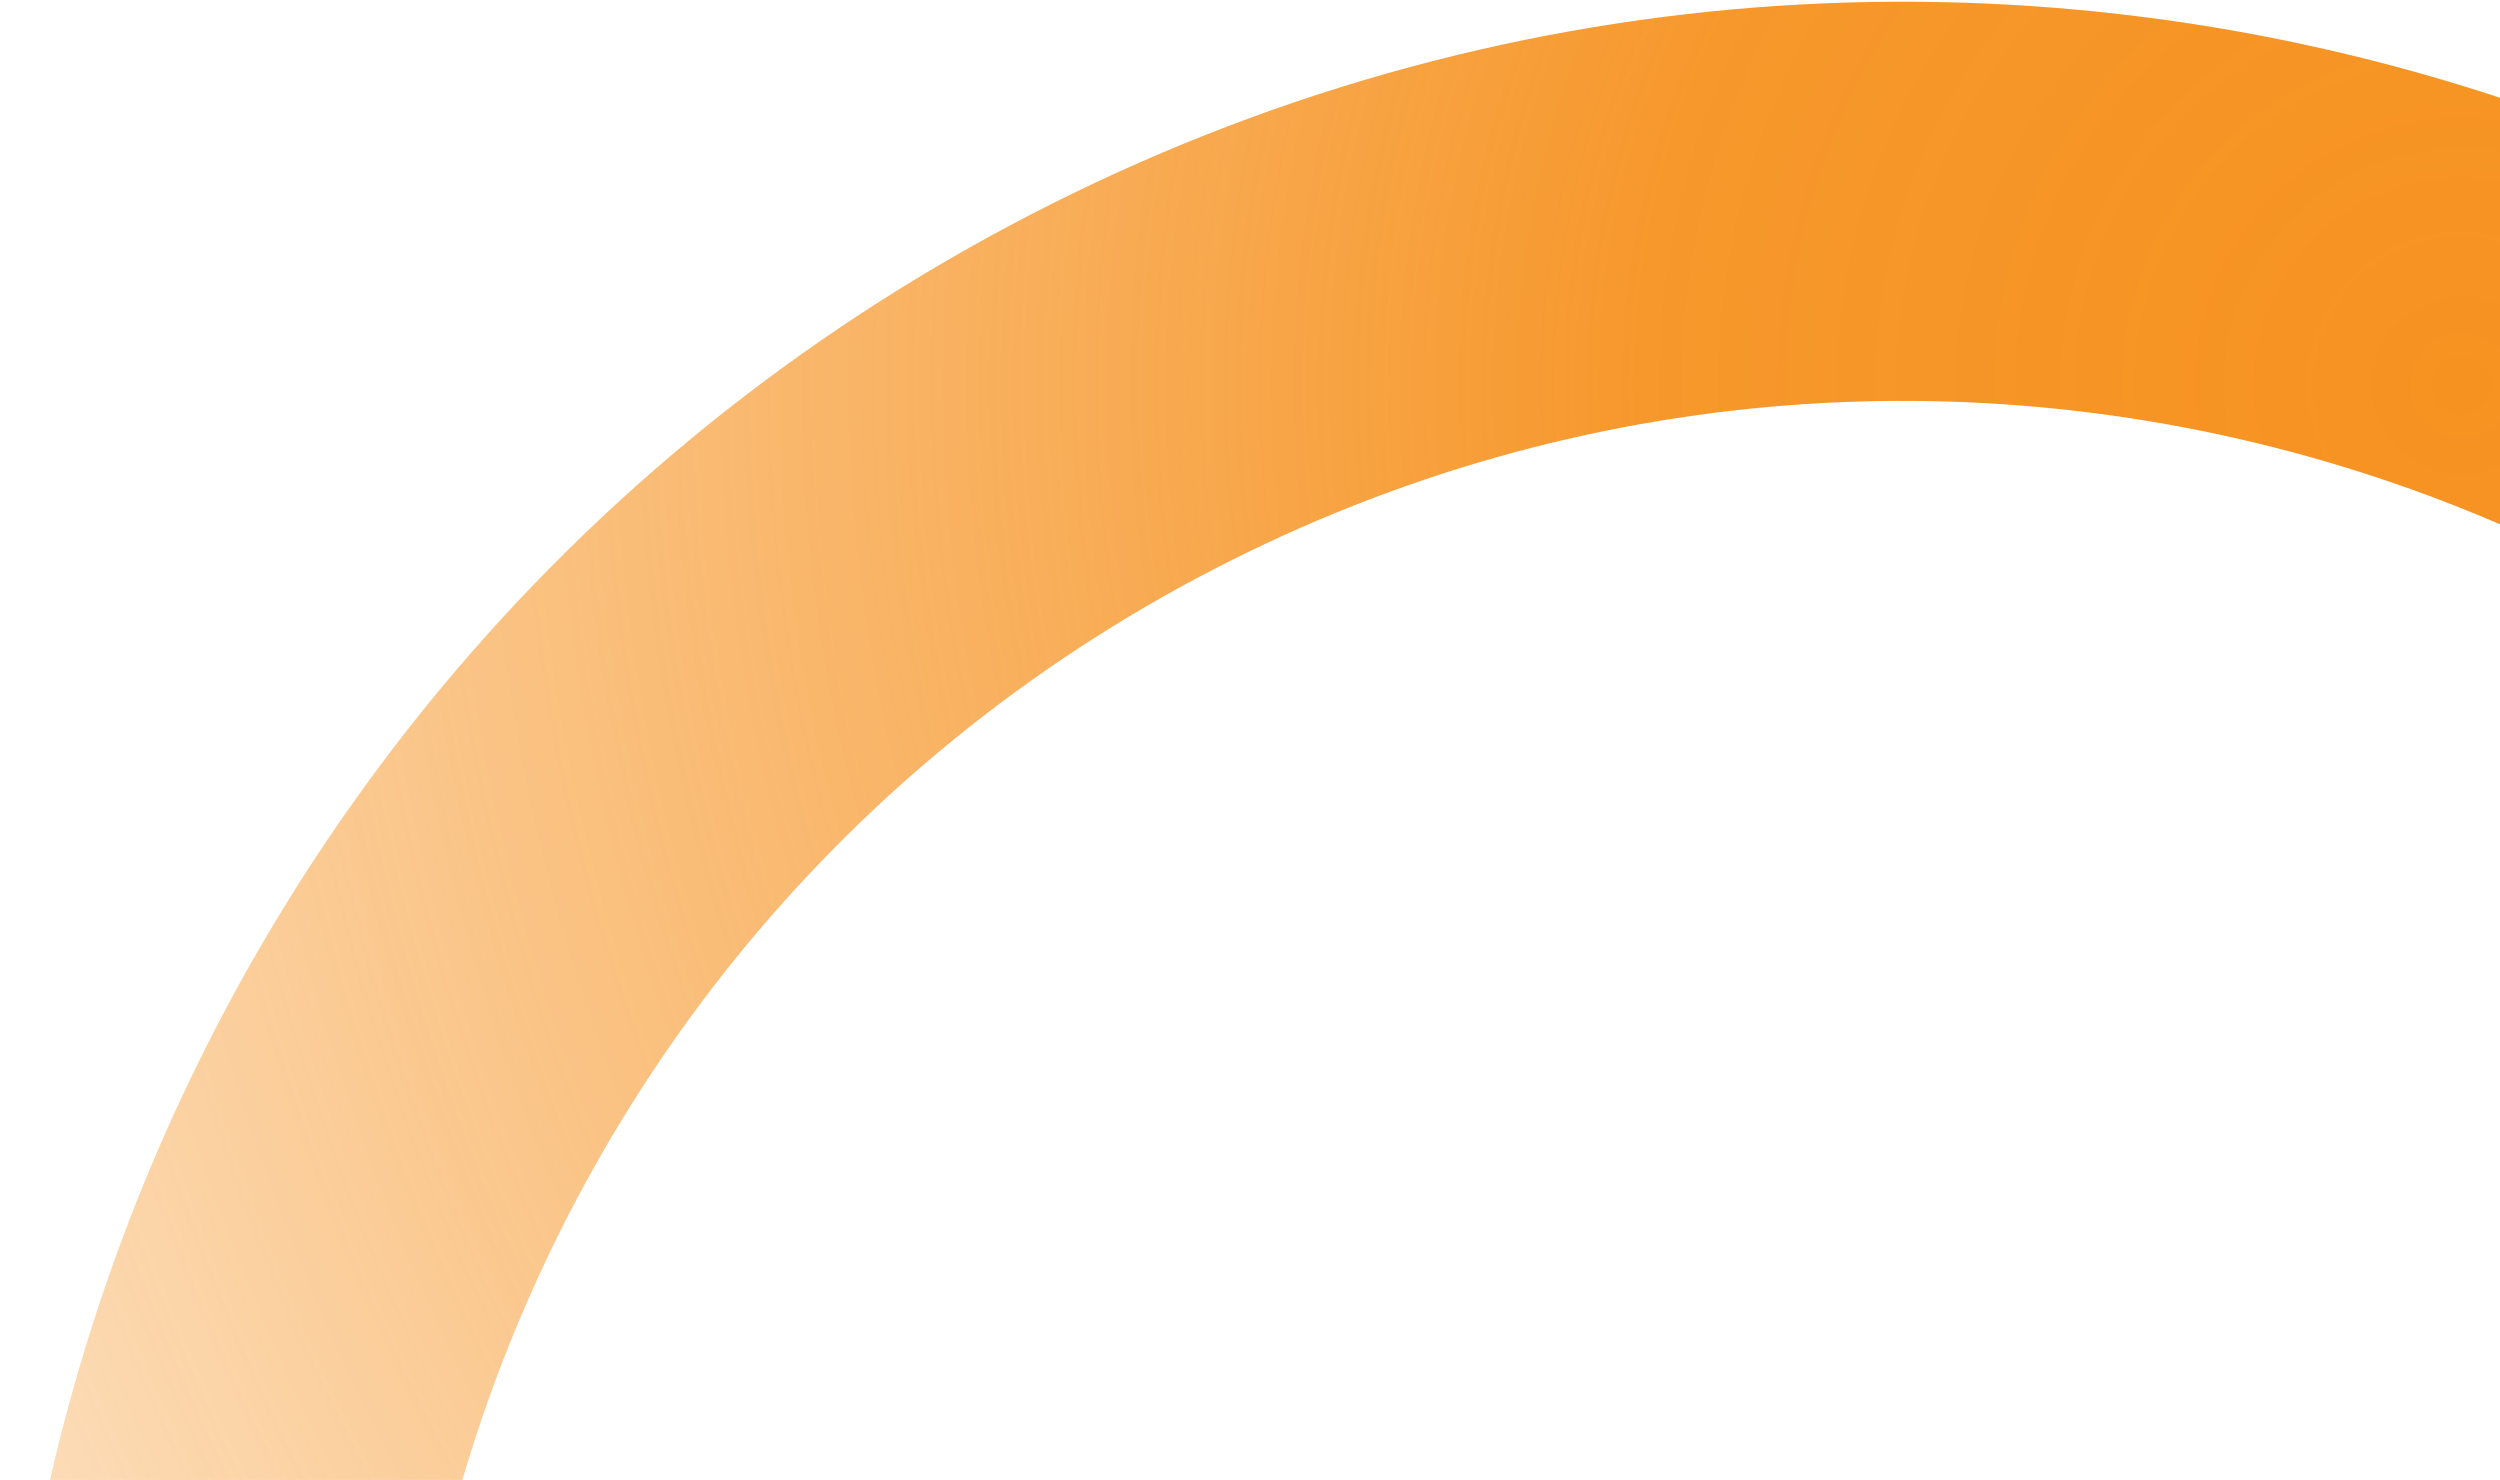 <svg width="1071" height="634" viewBox="0 0 1071 634" fill="none" xmlns="http://www.w3.org/2000/svg">
<path d="M1463.47 480.327C1648.74 838.029 1508.96 1278.2 1151.25 1463.47C793.551 1648.74 353.384 1508.96 168.113 1151.25C-17.159 793.551 122.624 353.384 480.327 168.113C838.029 -17.158 1278.2 122.625 1463.47 480.327Z" stroke="url(#paint0_radial_2560_31224)" stroke-width="171"/>
<defs>
<radialGradient id="paint0_radial_2560_31224" cx="0" cy="0" r="1" gradientUnits="userSpaceOnUse" gradientTransform="translate(1060.71 176.598) rotate(116.149) scale(1971.43 1971.43)">
<stop stop-color="#F69220"/>
<stop offset="0.179" stop-color="#F69220" stop-opacity="0.946"/>
<stop offset="0.47" stop-color="#F69220" stop-opacity="0.5"/>
<stop offset="0.785" stop-color="#F69220" stop-opacity="0"/>
</radialGradient>
</defs>
</svg>
